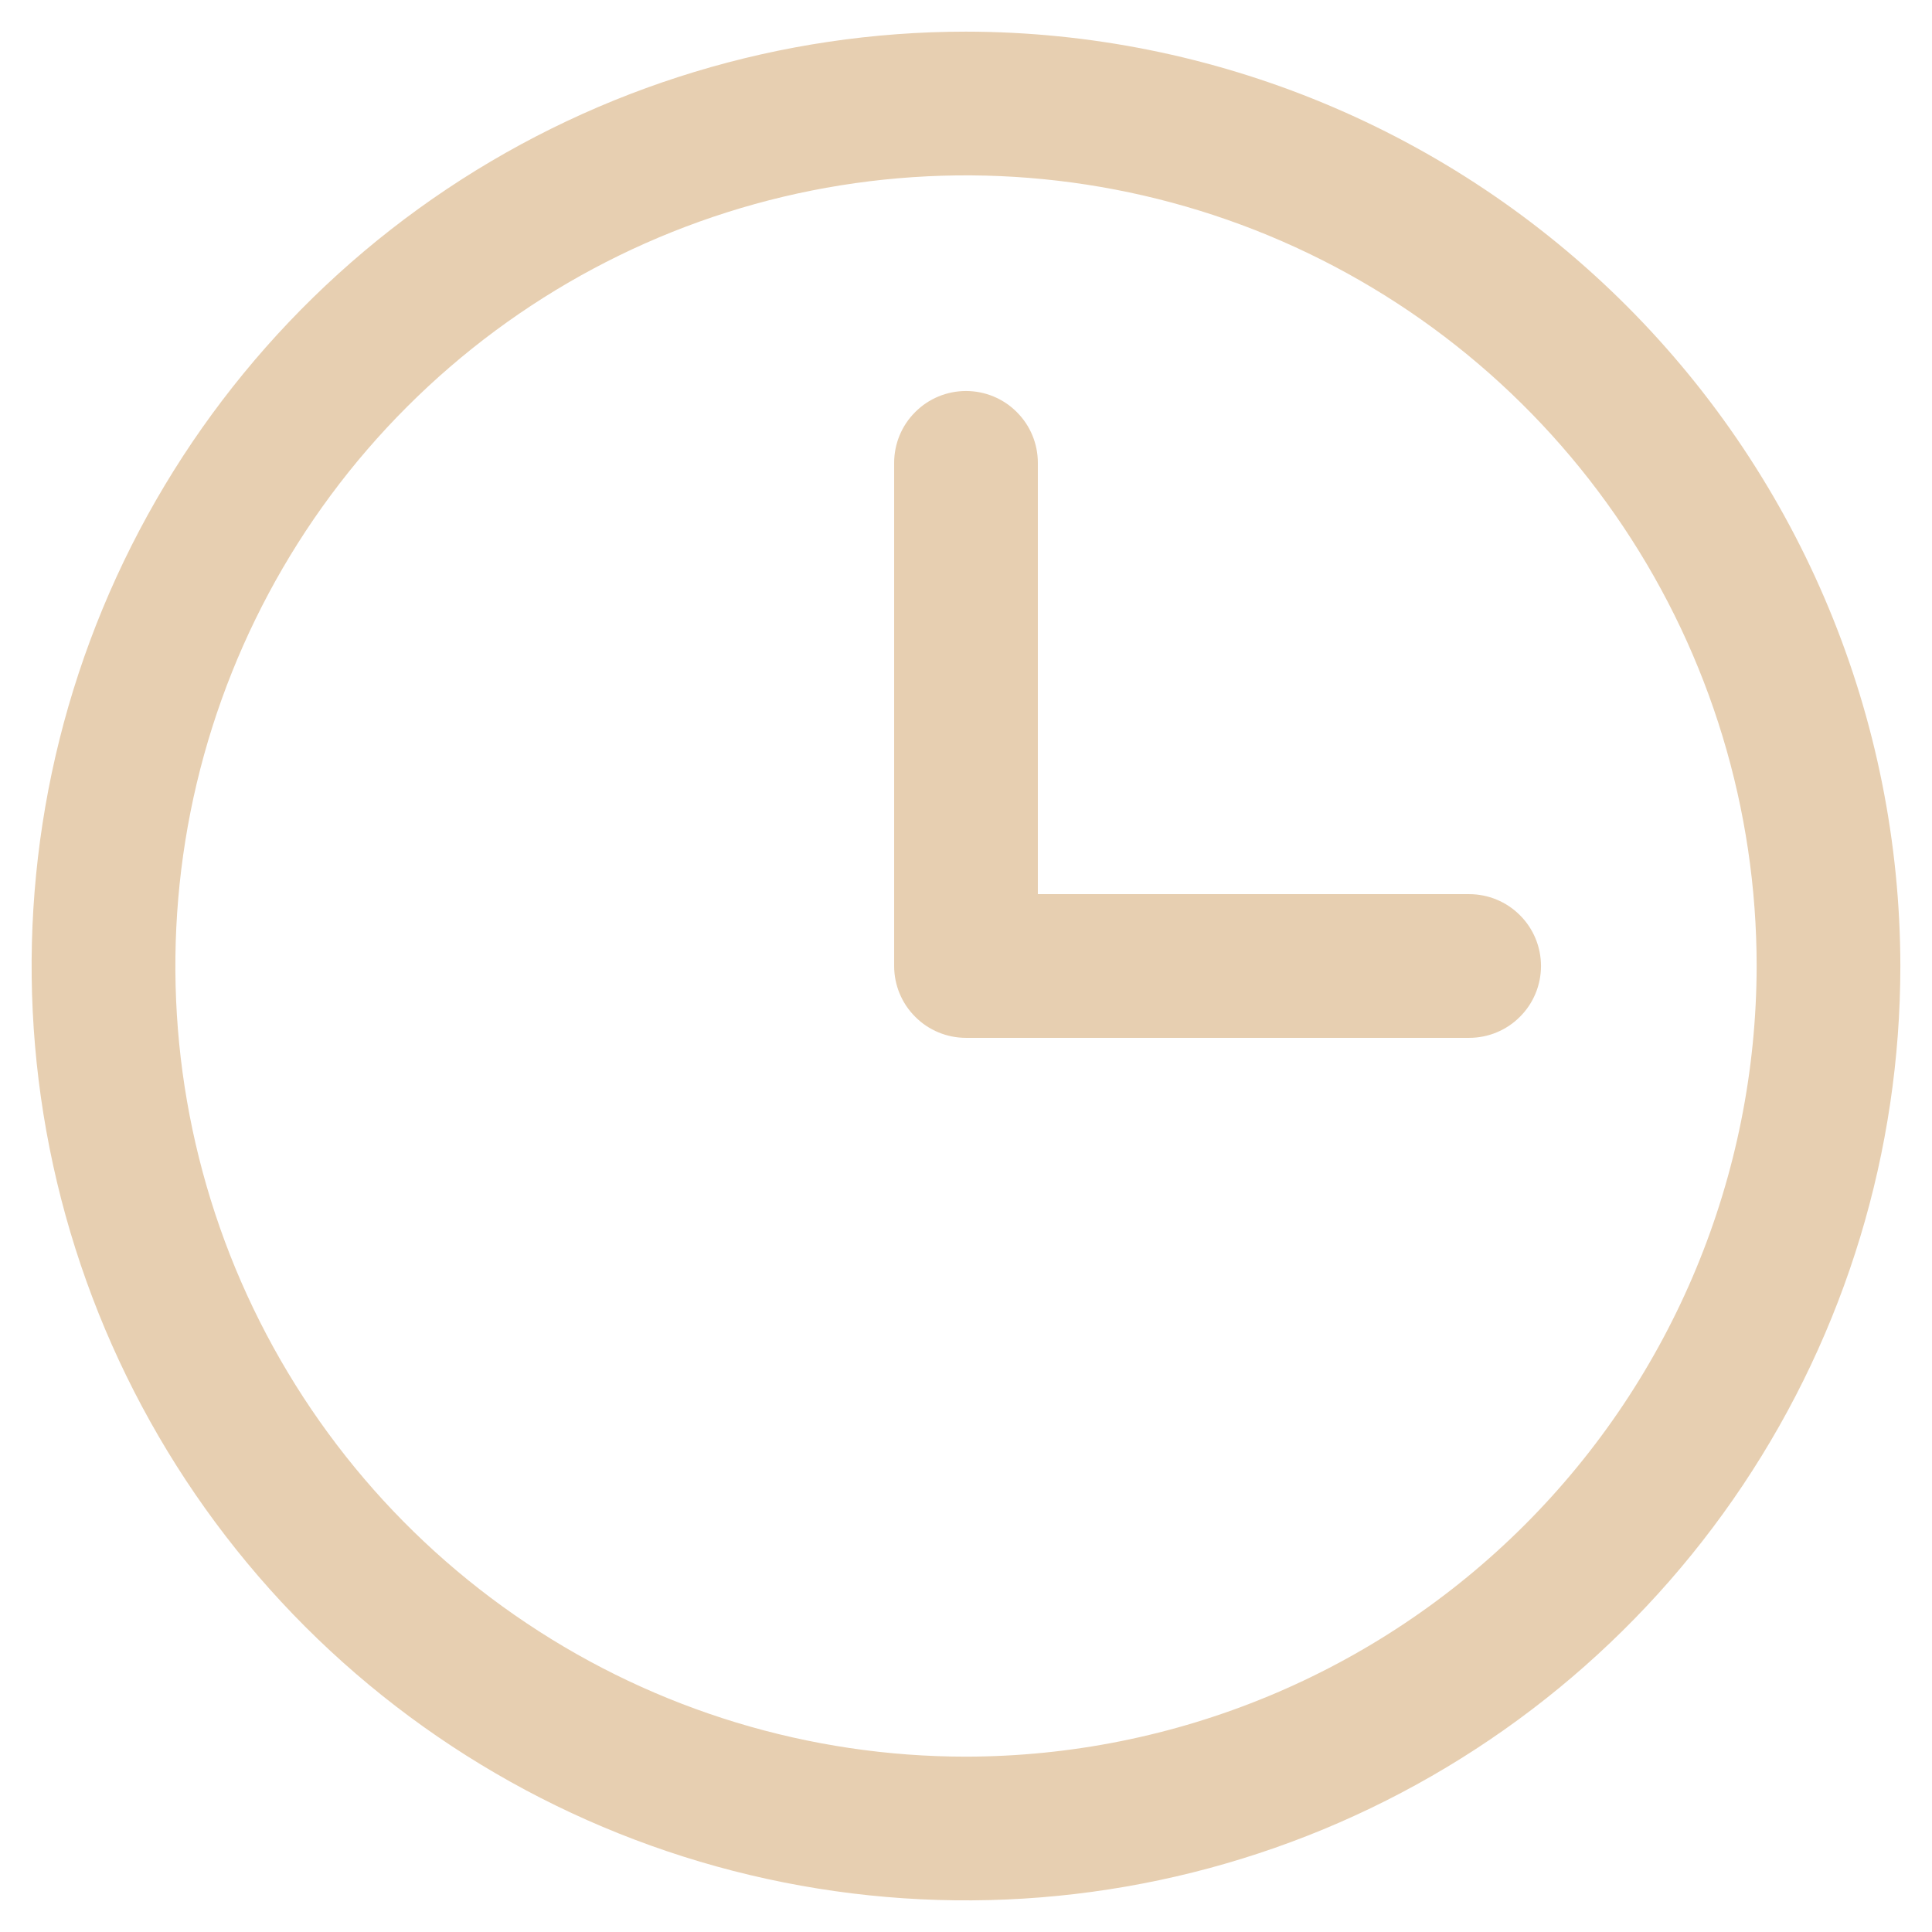 <svg width="21" height="21" viewBox="0 0 21 21" fill="none" xmlns="http://www.w3.org/2000/svg">
<path d="M10.5 0.344C8.491 0.344 6.528 0.939 4.857 2.055C3.187 3.171 1.886 4.758 1.117 6.613C0.348 8.469 0.147 10.511 0.539 12.481C0.931 14.451 1.898 16.261 3.318 17.682C4.739 19.102 6.548 20.069 8.519 20.461C10.489 20.853 12.531 20.652 14.387 19.883C16.242 19.114 17.829 17.813 18.945 16.142C20.061 14.472 20.656 12.509 20.656 10.5C20.653 7.807 19.582 5.226 17.678 3.322C15.774 1.418 13.193 0.347 10.5 0.344ZM10.5 19.094C8.8 19.094 7.139 18.59 5.726 17.645C4.312 16.701 3.211 15.359 2.56 13.789C1.91 12.218 1.74 10.491 2.071 8.823C2.403 7.156 3.221 5.625 4.423 4.423C5.625 3.221 7.156 2.403 8.823 2.071C10.491 1.74 12.218 1.91 13.789 2.56C15.359 3.211 16.701 4.312 17.645 5.726C18.59 7.139 19.094 8.8 19.094 10.5C19.091 12.778 18.185 14.963 16.574 16.574C14.963 18.185 12.778 19.091 10.5 19.094ZM16.75 10.5C16.75 10.707 16.668 10.906 16.521 11.052C16.375 11.199 16.176 11.281 15.969 11.281H10.5C10.293 11.281 10.094 11.199 9.948 11.052C9.801 10.906 9.719 10.707 9.719 10.5V5.031C9.719 4.824 9.801 4.625 9.948 4.479C10.094 4.332 10.293 4.25 10.5 4.25C10.707 4.25 10.906 4.332 11.052 4.479C11.199 4.625 11.281 4.824 11.281 5.031V9.719H15.969C16.176 9.719 16.375 9.801 16.521 9.948C16.668 10.094 16.75 10.293 16.75 10.5Z" fill="#E7CFB1"/>
</svg>
